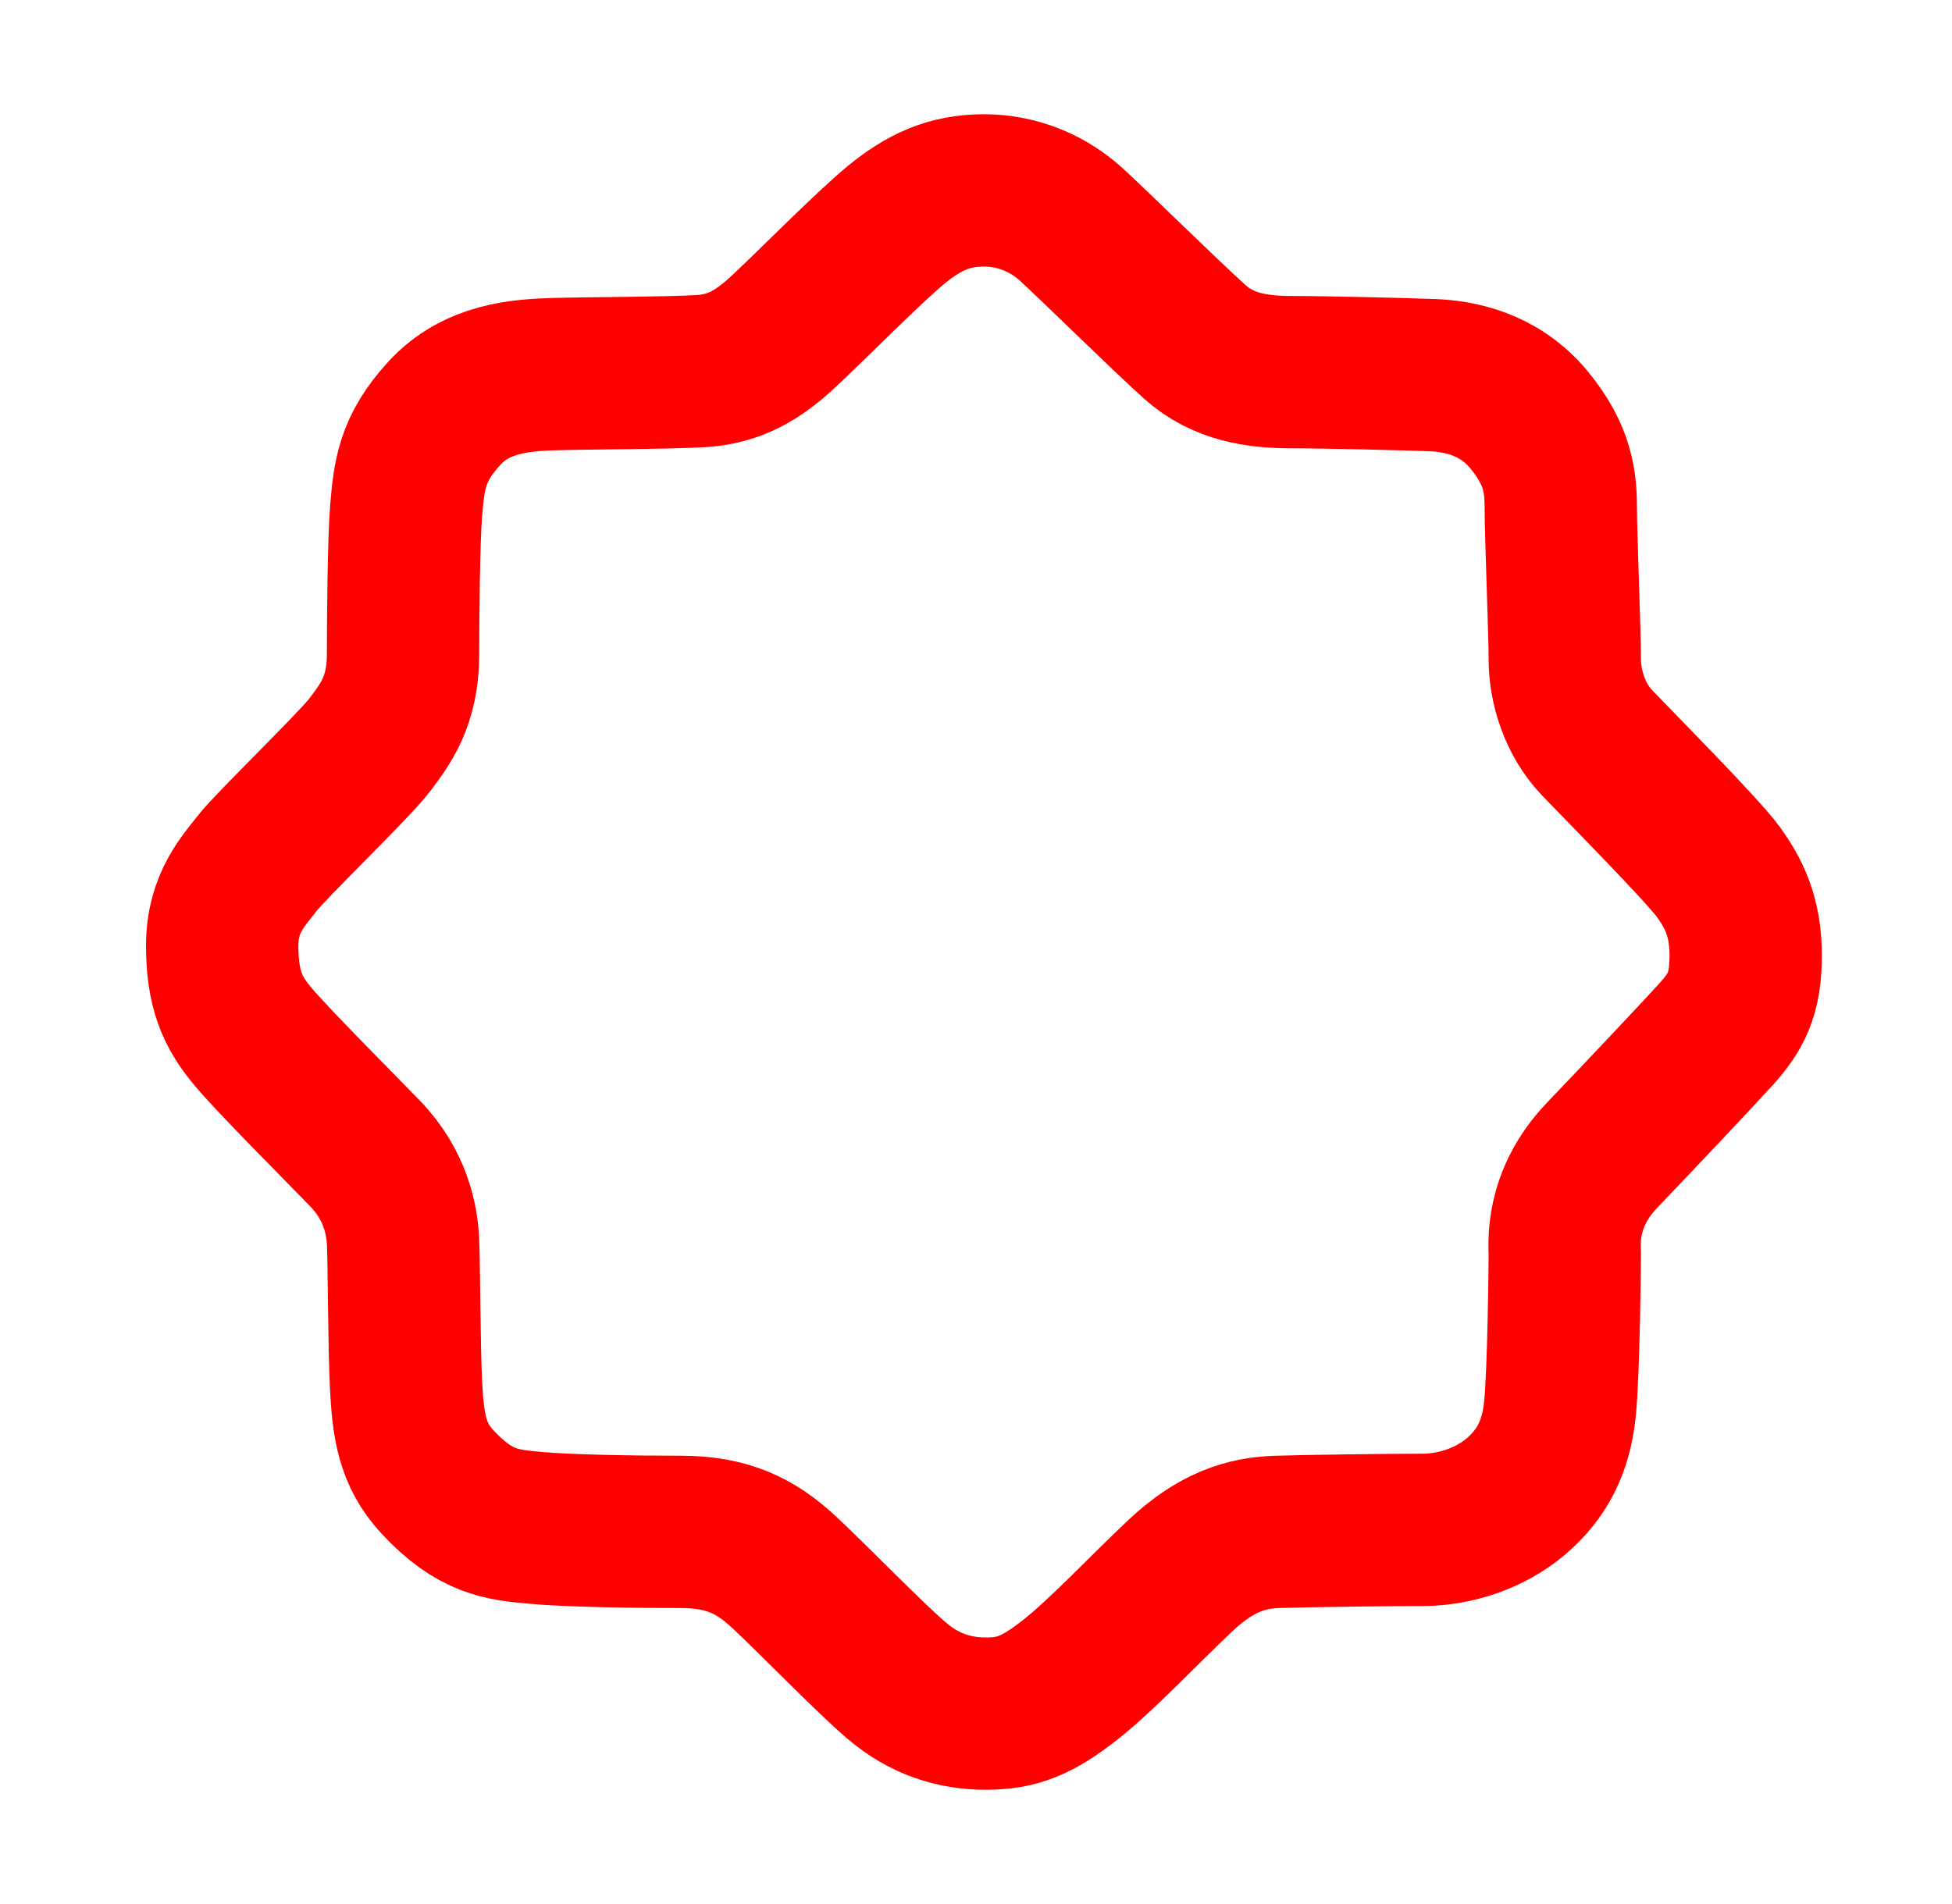 <svg width="41" height="40" viewBox="0 0 41 40" fill="none" xmlns="http://www.w3.org/2000/svg">
<path d="M8.529 10.75C8.479 11.375 8.466 13.007 8.466 13.746C8.466 14.737 8.086 15.222 7.77 15.644C7.453 16.066 5.68 17.775 5.405 18.133C5.131 18.492 4.667 18.956 4.667 19.863C4.667 20.77 4.878 21.255 5.3 21.761C5.722 22.268 7.01 23.554 7.664 24.229C8.318 24.904 8.445 25.643 8.466 26.086C8.487 26.529 8.487 28.258 8.529 29.102C8.572 29.946 8.656 30.558 9.184 31.127C9.976 31.982 10.542 32.033 11.228 32.095L11.252 32.098C11.949 32.161 13.3 32.182 14.292 32.182C15.284 32.182 15.875 32.477 16.466 33.026C17.057 33.574 18.239 34.798 18.83 35.304C19.421 35.81 20.055 36 20.709 36C21.363 36 21.785 35.831 22.461 35.304C23.136 34.776 24.023 33.827 24.783 33.11C25.543 32.393 26.176 32.203 26.83 32.182C27.485 32.161 29.194 32.14 29.87 32.14C30.545 32.14 31.284 31.908 31.833 31.444C32.382 30.98 32.677 30.41 32.762 29.63C32.846 28.849 32.867 26.529 32.867 26.339C32.867 26.149 32.762 25.2 33.648 24.272C34.535 23.343 35.611 22.204 36.033 21.74C36.456 21.276 36.667 20.896 36.667 20.074C36.667 19.251 36.413 18.766 36.097 18.323C35.78 17.88 34.007 16.087 33.543 15.602C33.078 15.117 32.867 14.421 32.867 13.851C32.867 13.281 32.783 11.214 32.783 10.687C32.783 10.159 32.74 9.569 32.107 8.809C31.474 8.05 30.63 7.902 30.081 7.881C29.532 7.86 27.843 7.818 27.126 7.818C26.408 7.818 25.69 7.713 25.099 7.185C24.508 6.658 22.967 5.139 22.503 4.717C22.039 4.295 21.405 4 20.667 4C19.928 4 19.4 4.253 18.83 4.717C18.26 5.181 16.909 6.552 16.424 6.995C15.938 7.438 15.453 7.755 14.714 7.797C13.975 7.839 12.329 7.839 11.632 7.86C10.936 7.881 10.007 7.945 9.332 8.683C8.656 9.421 8.593 9.97 8.529 10.75Z" stroke="#FF0000" stroke-width="3.2" stroke-linecap="round" stroke-linejoin="round"/>
</svg>
